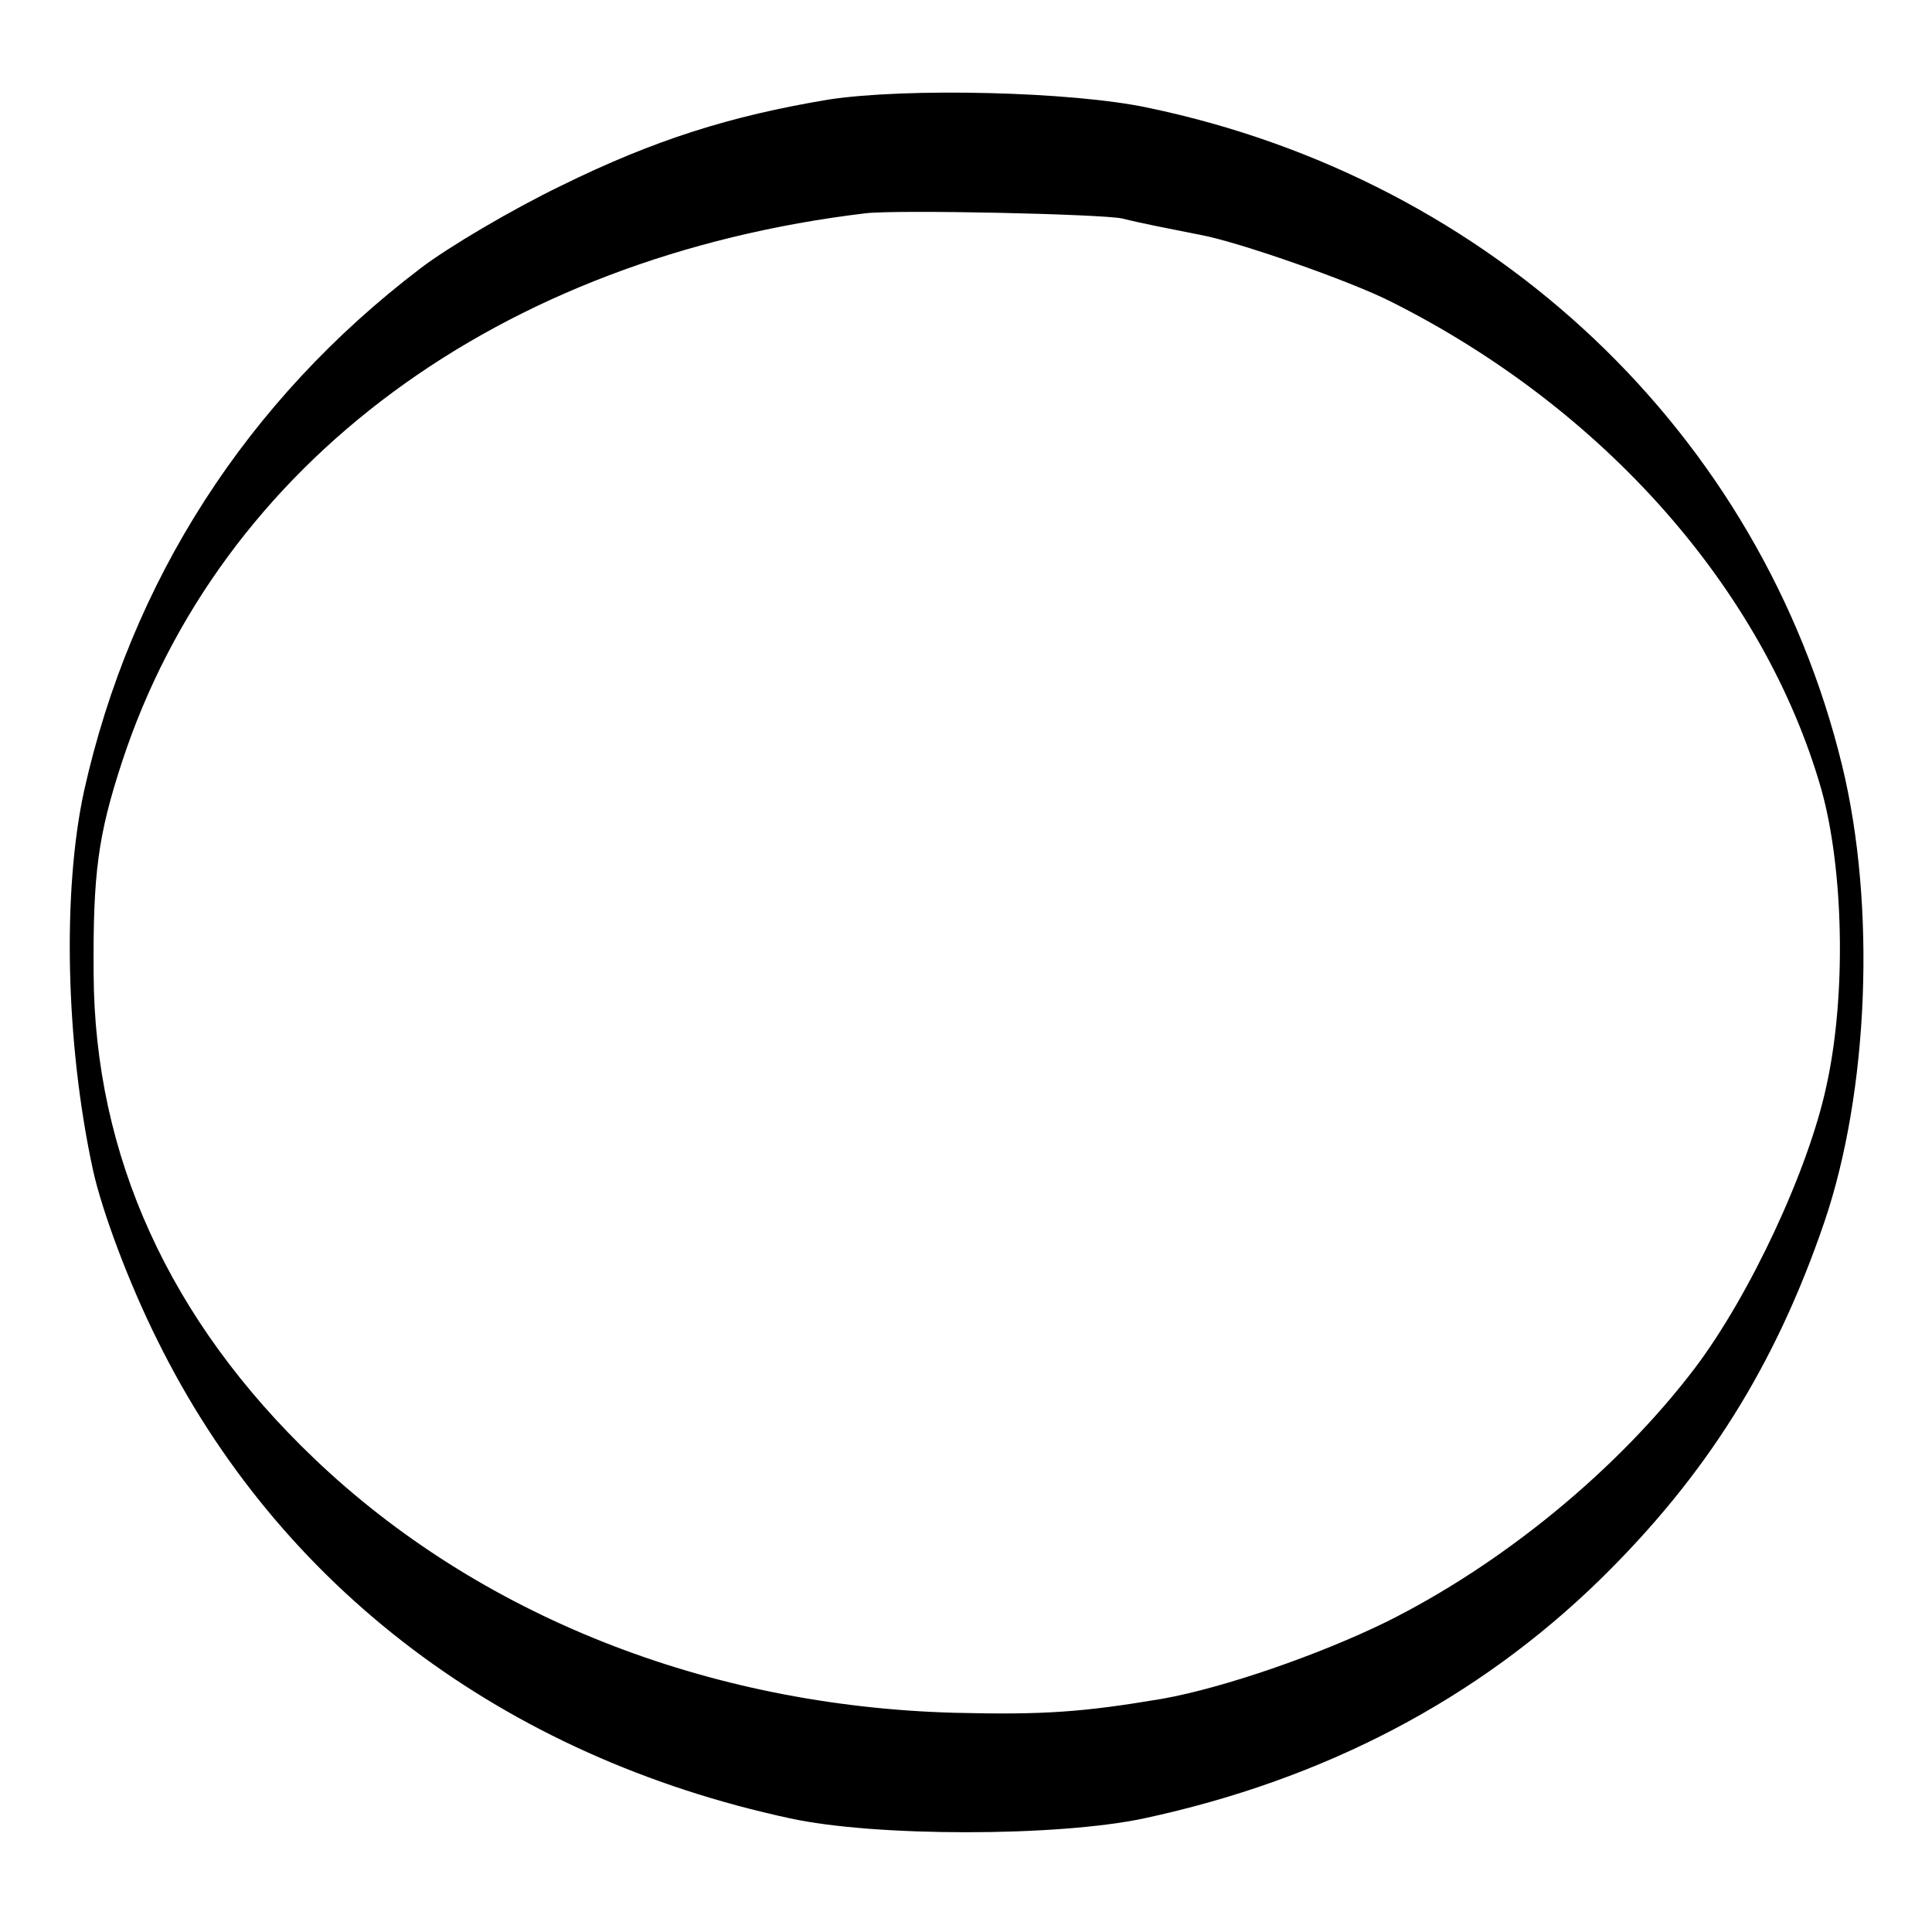 <?xml version="1.0" standalone="no"?>
<!DOCTYPE svg PUBLIC "-//W3C//DTD SVG 20010904//EN"
 "http://www.w3.org/TR/2001/REC-SVG-20010904/DTD/svg10.dtd">
<svg version="1.0" xmlns="http://www.w3.org/2000/svg"
 width="260pt" height="260pt" viewBox="0 0 260 260"
 preserveAspectRatio="xMidYMid meet">
<g transform="translate(0,260) scale(0.1,-0.1)"
fill="#000000" stroke="none">
<path d="M1115 2466 c-132 -22 -234 -54 -360 -116 -66 -32 -151 -82 -189 -111
-234 -178 -390 -421 -453 -704 -29 -134 -25 -338 12 -509 12 -55 48 -152 87
-230 164 -332 466 -560 851 -643 114 -25 360 -25 477 0 242 52 448 160 613
321 143 140 236 288 302 481 60 176 70 426 24 615 -109 447 -469 788 -934 885
-103 22 -326 27 -430 11z m395 -160 c28 -7 60 -13 105 -22 50 -9 202 -62 257
-90 287 -144 502 -388 579 -656 30 -107 34 -277 7 -399 -24 -113 -103 -282
-177 -380 -104 -137 -259 -264 -416 -342 -90 -44 -217 -88 -300 -103 -107 -18
-159 -22 -280 -19 -333 9 -641 131 -862 342 -195 186 -296 408 -297 653 -1
135 6 186 38 284 132 403 508 680 1001 739 44 5 316 -1 345 -7z"/>
</g>
</svg>
